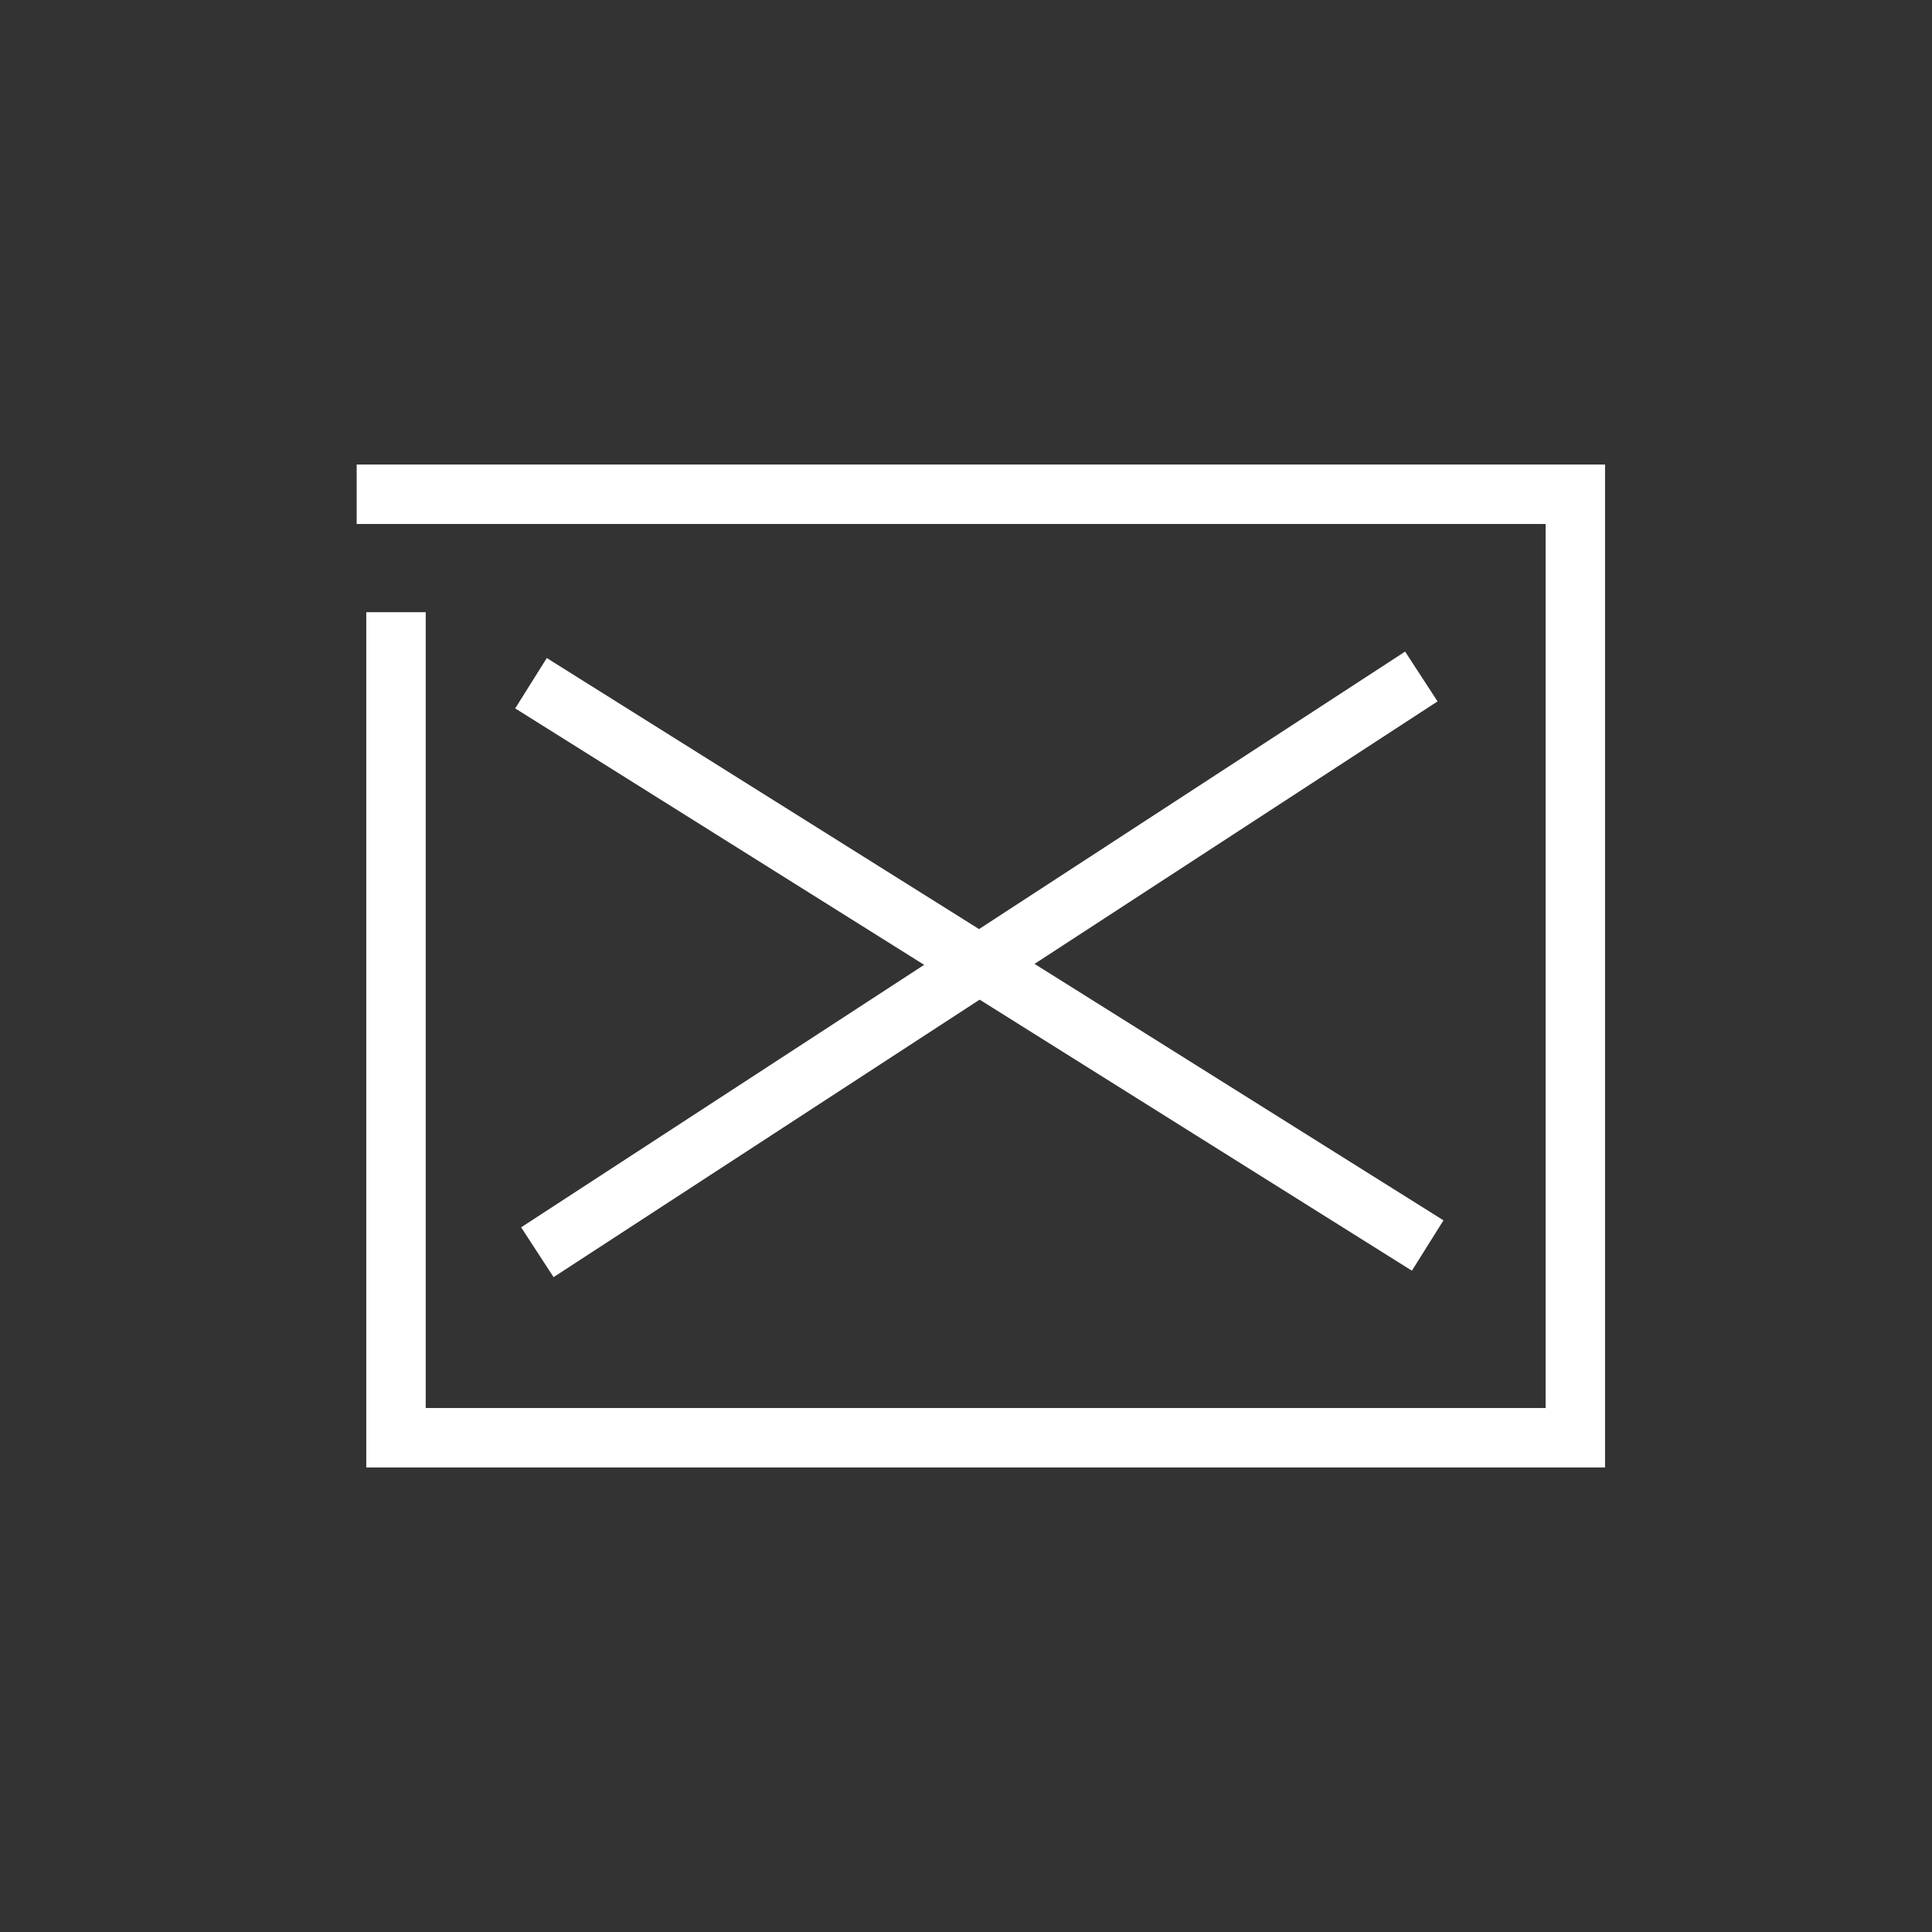 <?xml version="1.0" encoding="utf-8"?>
<!-- Generator: Adobe Illustrator 16.0.0, SVG Export Plug-In . SVG Version: 6.00 Build 0)  -->
<!DOCTYPE svg PUBLIC "-//W3C//DTD SVG 1.1//EN" "http://www.w3.org/Graphics/SVG/1.1/DTD/svg11.dtd">
<svg version="1.1" id="Warstwa_1" xmlns="http://www.w3.org/2000/svg" xmlns:xlink="http://www.w3.org/1999/xlink" x="0px" y="0px"
	 width="65px" height="65px" viewBox="0 0 65 65" enable-background="new 0 0 65 65" xml:space="preserve">
<rect x="0" y="0" width="65" height="65" fill="#333333" stroke="none"/>
<g>
	<line fill="none" stroke="#FFFFFF" stroke-width="2" stroke-miterlimit="10" x1="48.033" y1="41.904" x2="17.865" y2="22.986"/>
	<polyline fill="none" stroke="#FFFFFF" stroke-width="2" stroke-miterlimit="10" points="13.323,20.597 13.323,48.371 53,48.371 
		53,16.629 12,16.629 	"/>
	<line fill="none" stroke="#FFFFFF" stroke-width="2" stroke-miterlimit="10" x1="18.079" y1="42.13" x2="47.819" y2="22.76"/>
</g>
</svg>
